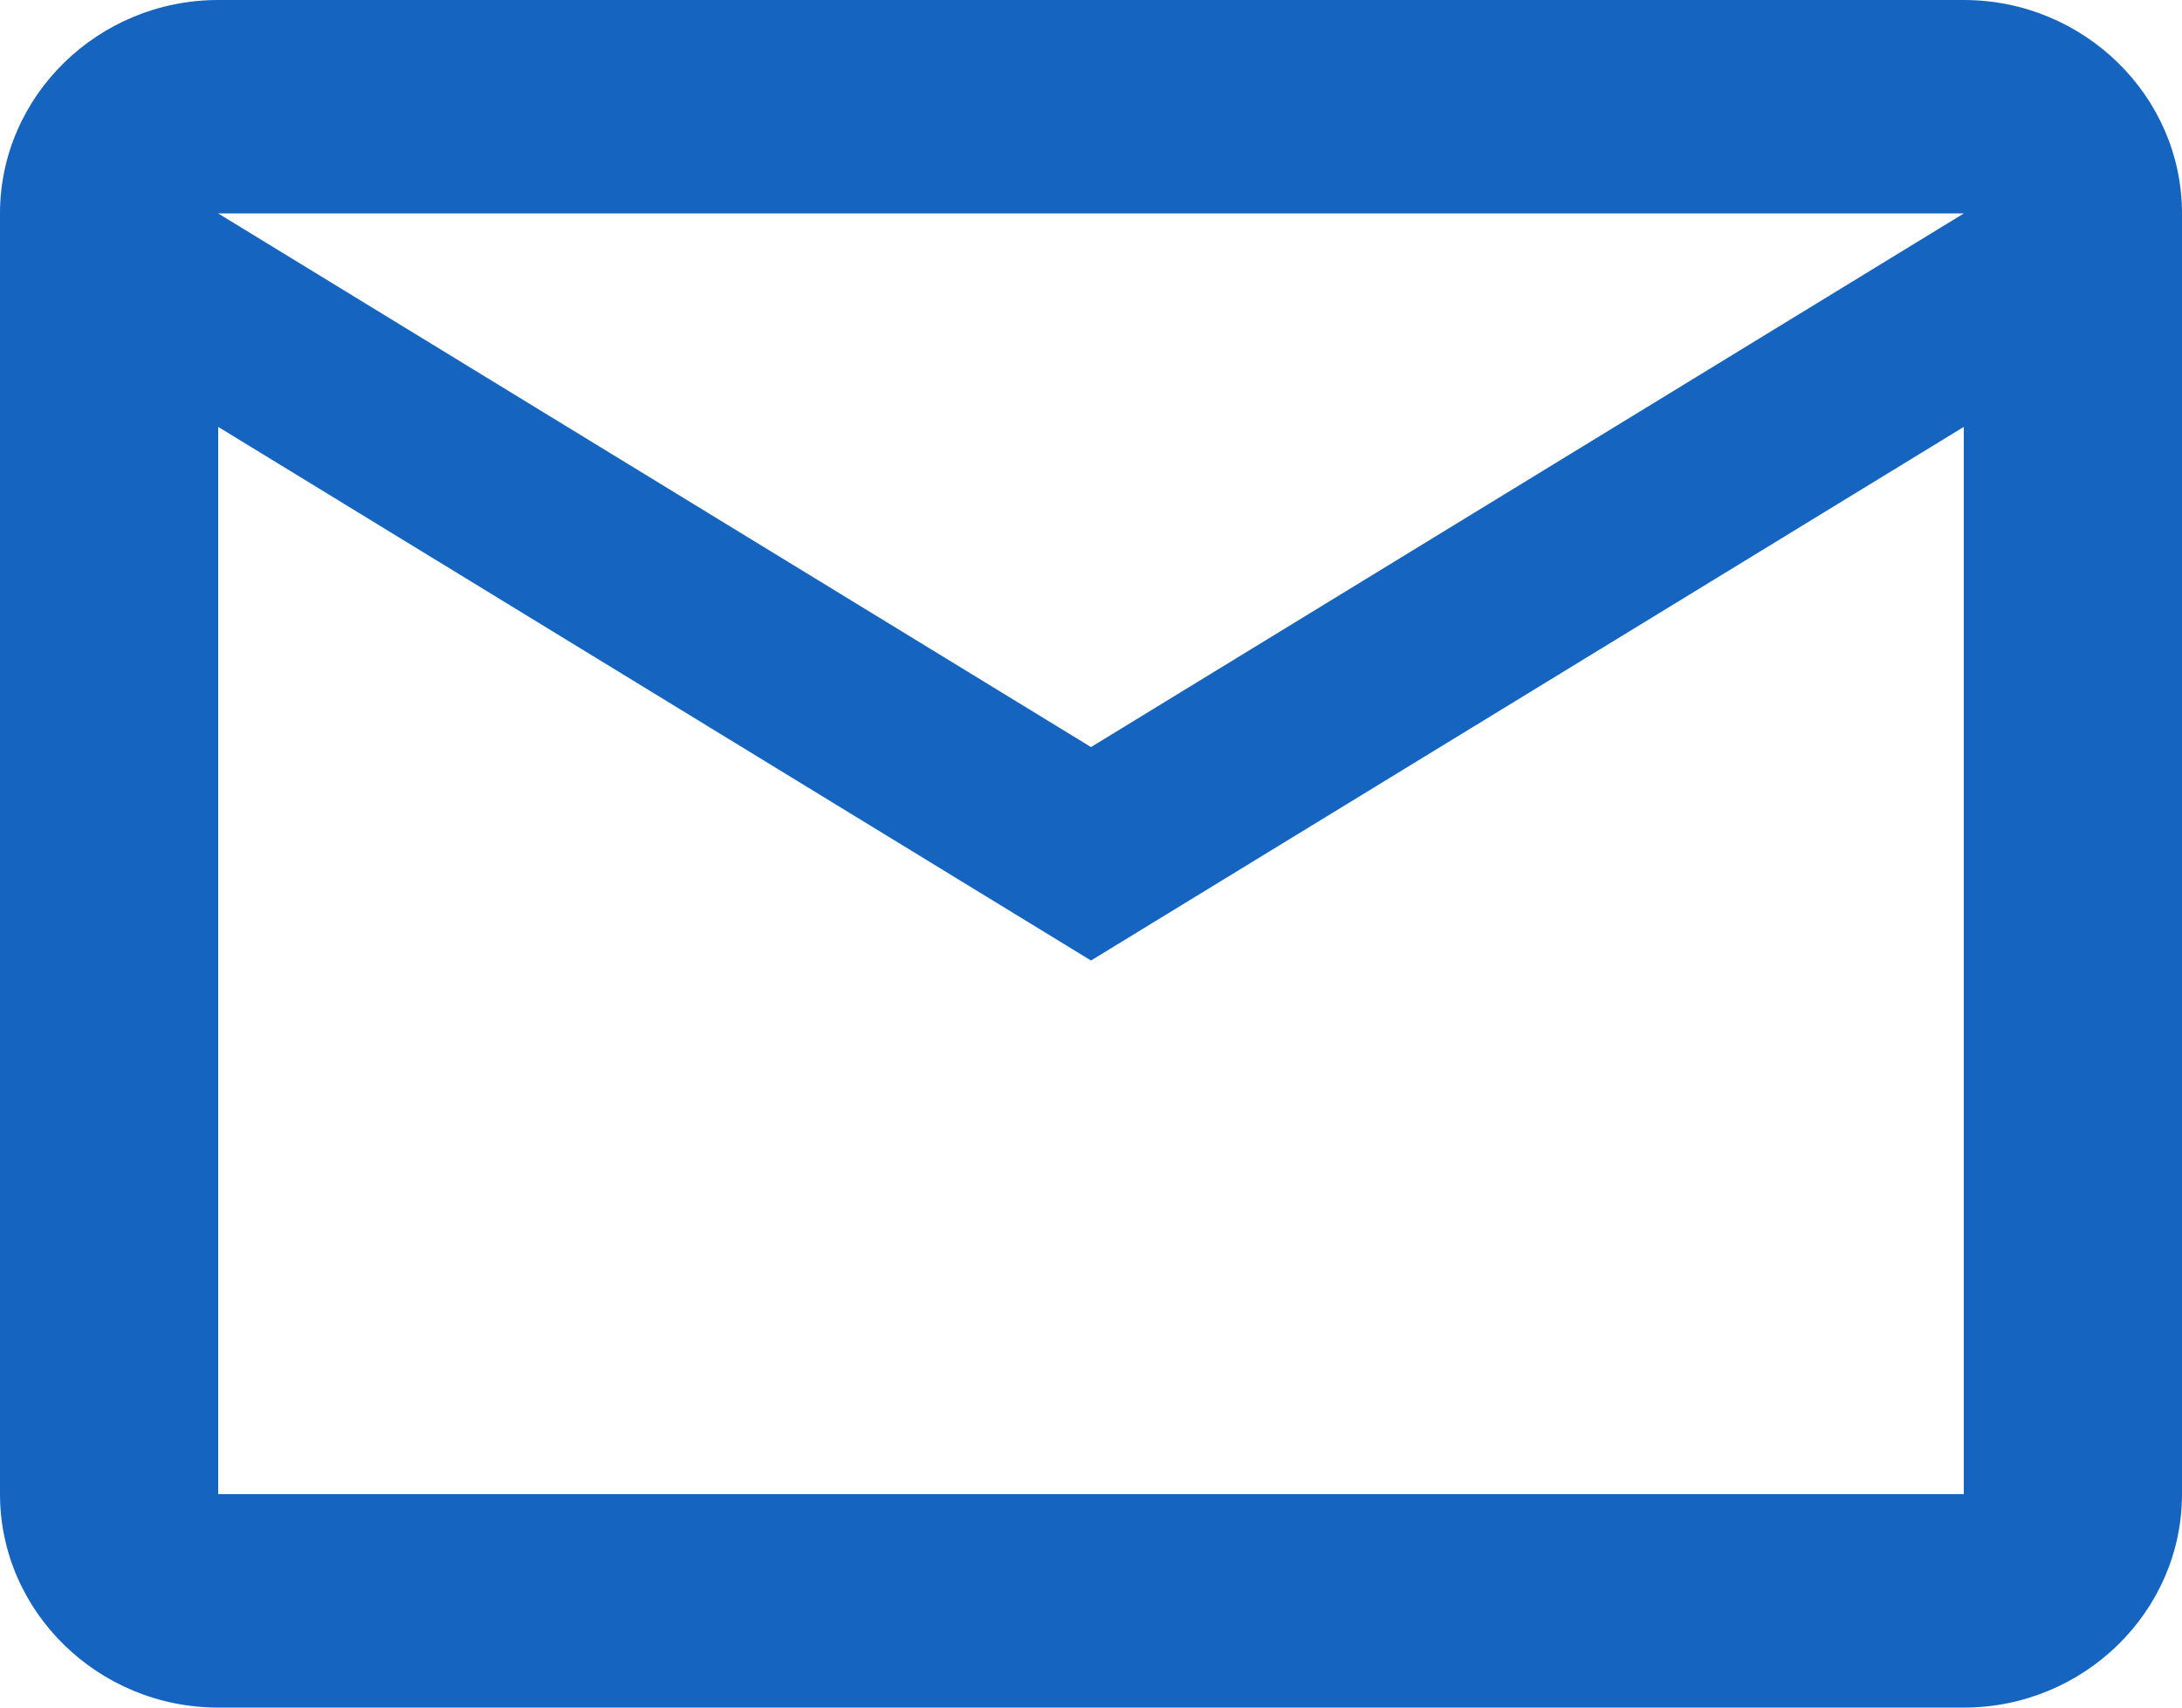 <svg xmlns="http://www.w3.org/2000/svg" fill="none" viewBox="0 0 23 18" height="18" width="23">
<path fill="#1565C0" d="M23 2.25C23 1.012 21.965 0 20.7 0H2.3C1.035 0 0 1.012 0 2.25V15.75C0 16.988 1.035 18 2.3 18H20.7C21.965 18 23 16.988 23 15.75V2.25ZM20.7 2.25L11.5 7.875L2.3 2.25H20.7ZM20.7 15.75H2.3V4.5L11.5 10.125L20.7 4.5V15.75Z"></path>
</svg>
